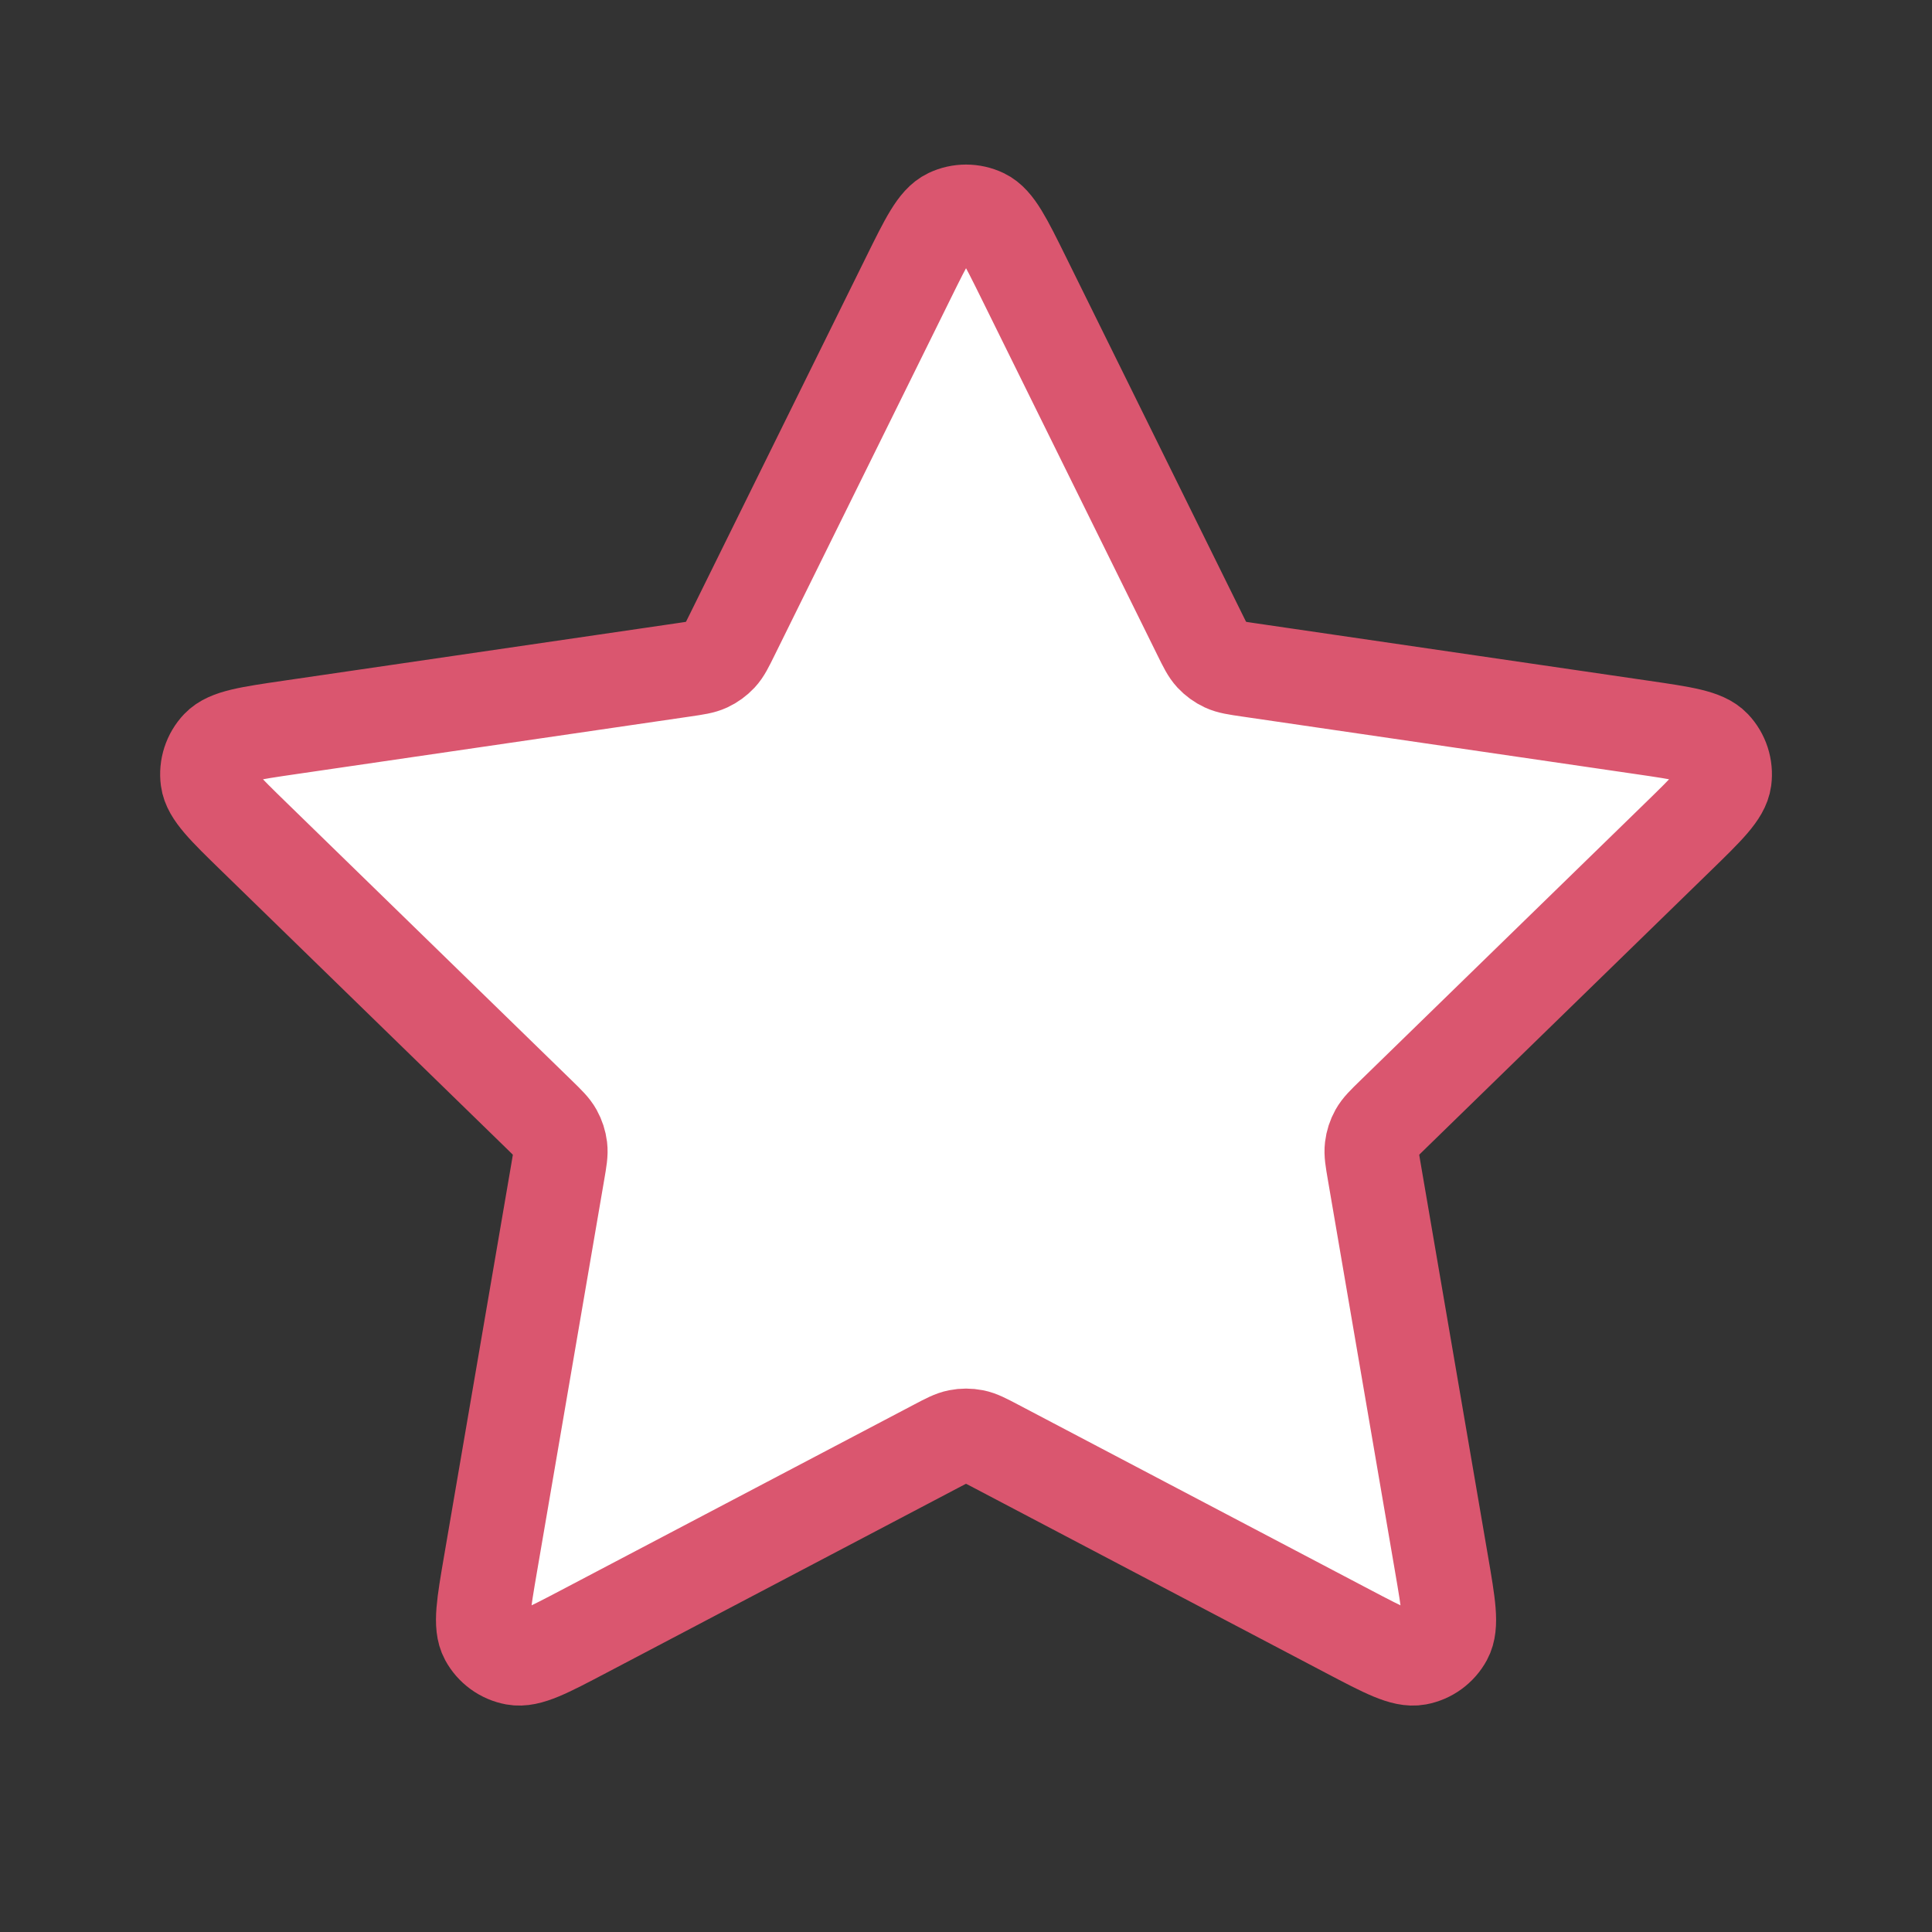 <svg width="82" height="82" viewBox="0 0 82 82" fill="none" xmlns="http://www.w3.org/2000/svg">
<rect x="0" y="0" width="82" height="82" fill="#333333" stroke="none"/>
<g id="star-01">
<path id="Icon" d="M38.551 11.799C39.338 10.203 39.732 9.406 40.267 9.151C40.731 8.929 41.272 8.929 41.737 9.151C42.271 9.406 42.665 10.203 43.453 11.799L50.924 26.934C51.156 27.405 51.273 27.641 51.442 27.824C51.593 27.985 51.773 28.117 51.974 28.21C52.2 28.315 52.46 28.353 52.98 28.429L69.691 30.872C71.451 31.129 72.331 31.258 72.738 31.687C73.093 32.061 73.259 32.575 73.192 33.086C73.114 33.673 72.477 34.294 71.203 35.534L59.115 47.308C58.738 47.675 58.55 47.859 58.428 48.077C58.32 48.271 58.251 48.483 58.225 48.703C58.195 48.951 58.239 49.21 58.328 49.728L61.18 66.359C61.481 68.113 61.632 68.99 61.349 69.51C61.103 69.963 60.666 70.281 60.159 70.374C59.577 70.482 58.789 70.068 57.214 69.24L42.274 61.383C41.808 61.138 41.576 61.016 41.331 60.968C41.113 60.925 40.89 60.925 40.673 60.968C40.428 61.016 40.195 61.138 39.73 61.383L24.789 69.24C23.214 70.068 22.427 70.482 21.844 70.374C21.338 70.281 20.9 69.963 20.654 69.51C20.372 68.99 20.522 68.113 20.823 66.359L23.675 49.728C23.764 49.21 23.809 48.951 23.779 48.703C23.752 48.483 23.683 48.271 23.575 48.077C23.454 47.859 23.265 47.675 22.889 47.308L10.8 35.534C9.526 34.294 8.889 33.673 8.812 33.086C8.744 32.575 8.911 32.061 9.265 31.687C9.672 31.258 10.552 31.129 12.312 30.872L29.024 28.429C29.544 28.353 29.803 28.315 30.03 28.21C30.23 28.117 30.41 27.985 30.561 27.824C30.731 27.641 30.847 27.405 31.079 26.934L38.551 11.799Z" fill="white" stroke="#DA566F" stroke-width="4" stroke-linecap="round" stroke-linejoin="round"/>
</g>
</svg>
